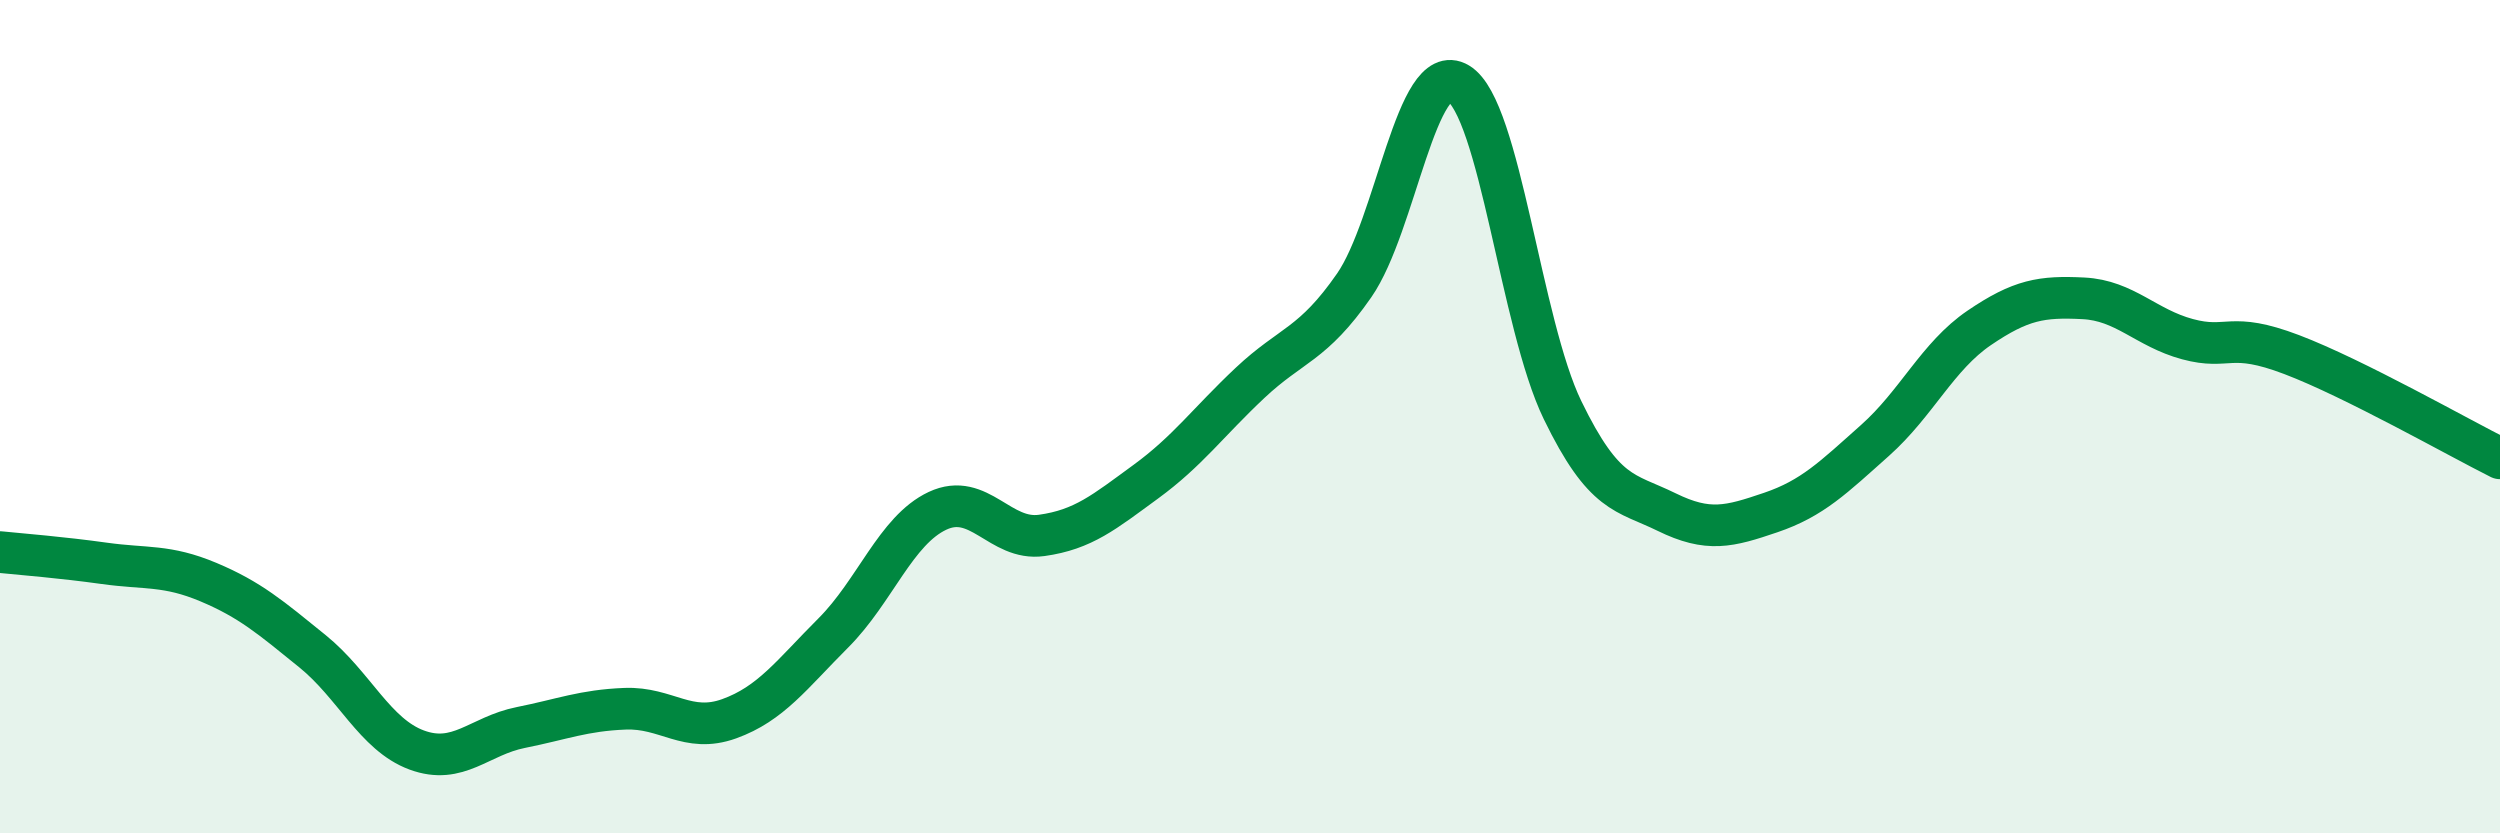 
    <svg width="60" height="20" viewBox="0 0 60 20" xmlns="http://www.w3.org/2000/svg">
      <path
        d="M 0,13.25 C 0.5,13.3 1.5,13.38 2.5,13.52 C 3.5,13.66 4,13.55 5,13.97 C 6,14.39 6.5,14.82 7.5,15.63 C 8.5,16.44 9,17.63 10,18 C 11,18.37 11.5,17.66 12.5,17.46 C 13.5,17.26 14,17.05 15,17.01 C 16,16.97 16.5,17.61 17.5,17.25 C 18.5,16.89 19,16.19 20,15.19 C 21,14.19 21.5,12.73 22.5,12.26 C 23.5,11.79 24,12.99 25,12.85 C 26,12.71 26.5,12.29 27.5,11.56 C 28.5,10.83 29,10.13 30,9.19 C 31,8.25 31.5,8.29 32.5,6.85 C 33.5,5.41 34,1.4 35,2 C 36,2.6 36.5,7.78 37.5,9.84 C 38.5,11.9 39,11.8 40,12.29 C 41,12.78 41.5,12.64 42.5,12.3 C 43.5,11.96 44,11.46 45,10.57 C 46,9.68 46.5,8.55 47.5,7.87 C 48.5,7.19 49,7.11 50,7.16 C 51,7.21 51.5,7.87 52.5,8.14 C 53.5,8.41 53.5,7.94 55,8.51 C 56.5,9.08 59,10.5 60,11L60 20L0 20Z"
        fill="#008740"
        opacity="0.1"
        stroke-linecap="round"
        stroke-linejoin="round"
      />
      <path
        d="M 0,13.25 C 0.5,13.3 1.5,13.38 2.5,13.52 C 3.5,13.66 4,13.55 5,13.97 C 6,14.39 6.5,14.82 7.5,15.63 C 8.5,16.44 9,17.63 10,18 C 11,18.37 11.5,17.66 12.5,17.46 C 13.5,17.26 14,17.05 15,17.01 C 16,16.97 16.5,17.61 17.5,17.25 C 18.5,16.89 19,16.19 20,15.19 C 21,14.19 21.5,12.73 22.5,12.26 C 23.5,11.79 24,12.99 25,12.85 C 26,12.71 26.5,12.29 27.5,11.56 C 28.5,10.83 29,10.13 30,9.19 C 31,8.25 31.5,8.29 32.5,6.85 C 33.5,5.41 34,1.4 35,2 C 36,2.6 36.5,7.78 37.5,9.84 C 38.5,11.9 39,11.8 40,12.29 C 41,12.78 41.5,12.64 42.5,12.3 C 43.5,11.96 44,11.46 45,10.57 C 46,9.68 46.5,8.55 47.5,7.87 C 48.5,7.19 49,7.11 50,7.16 C 51,7.21 51.5,7.87 52.5,8.14 C 53.5,8.41 53.5,7.94 55,8.51 C 56.5,9.08 59,10.5 60,11"
        stroke="#008740"
        stroke-width="1"
        fill="none"
        stroke-linecap="round"
        stroke-linejoin="round"
      />
    </svg>
  